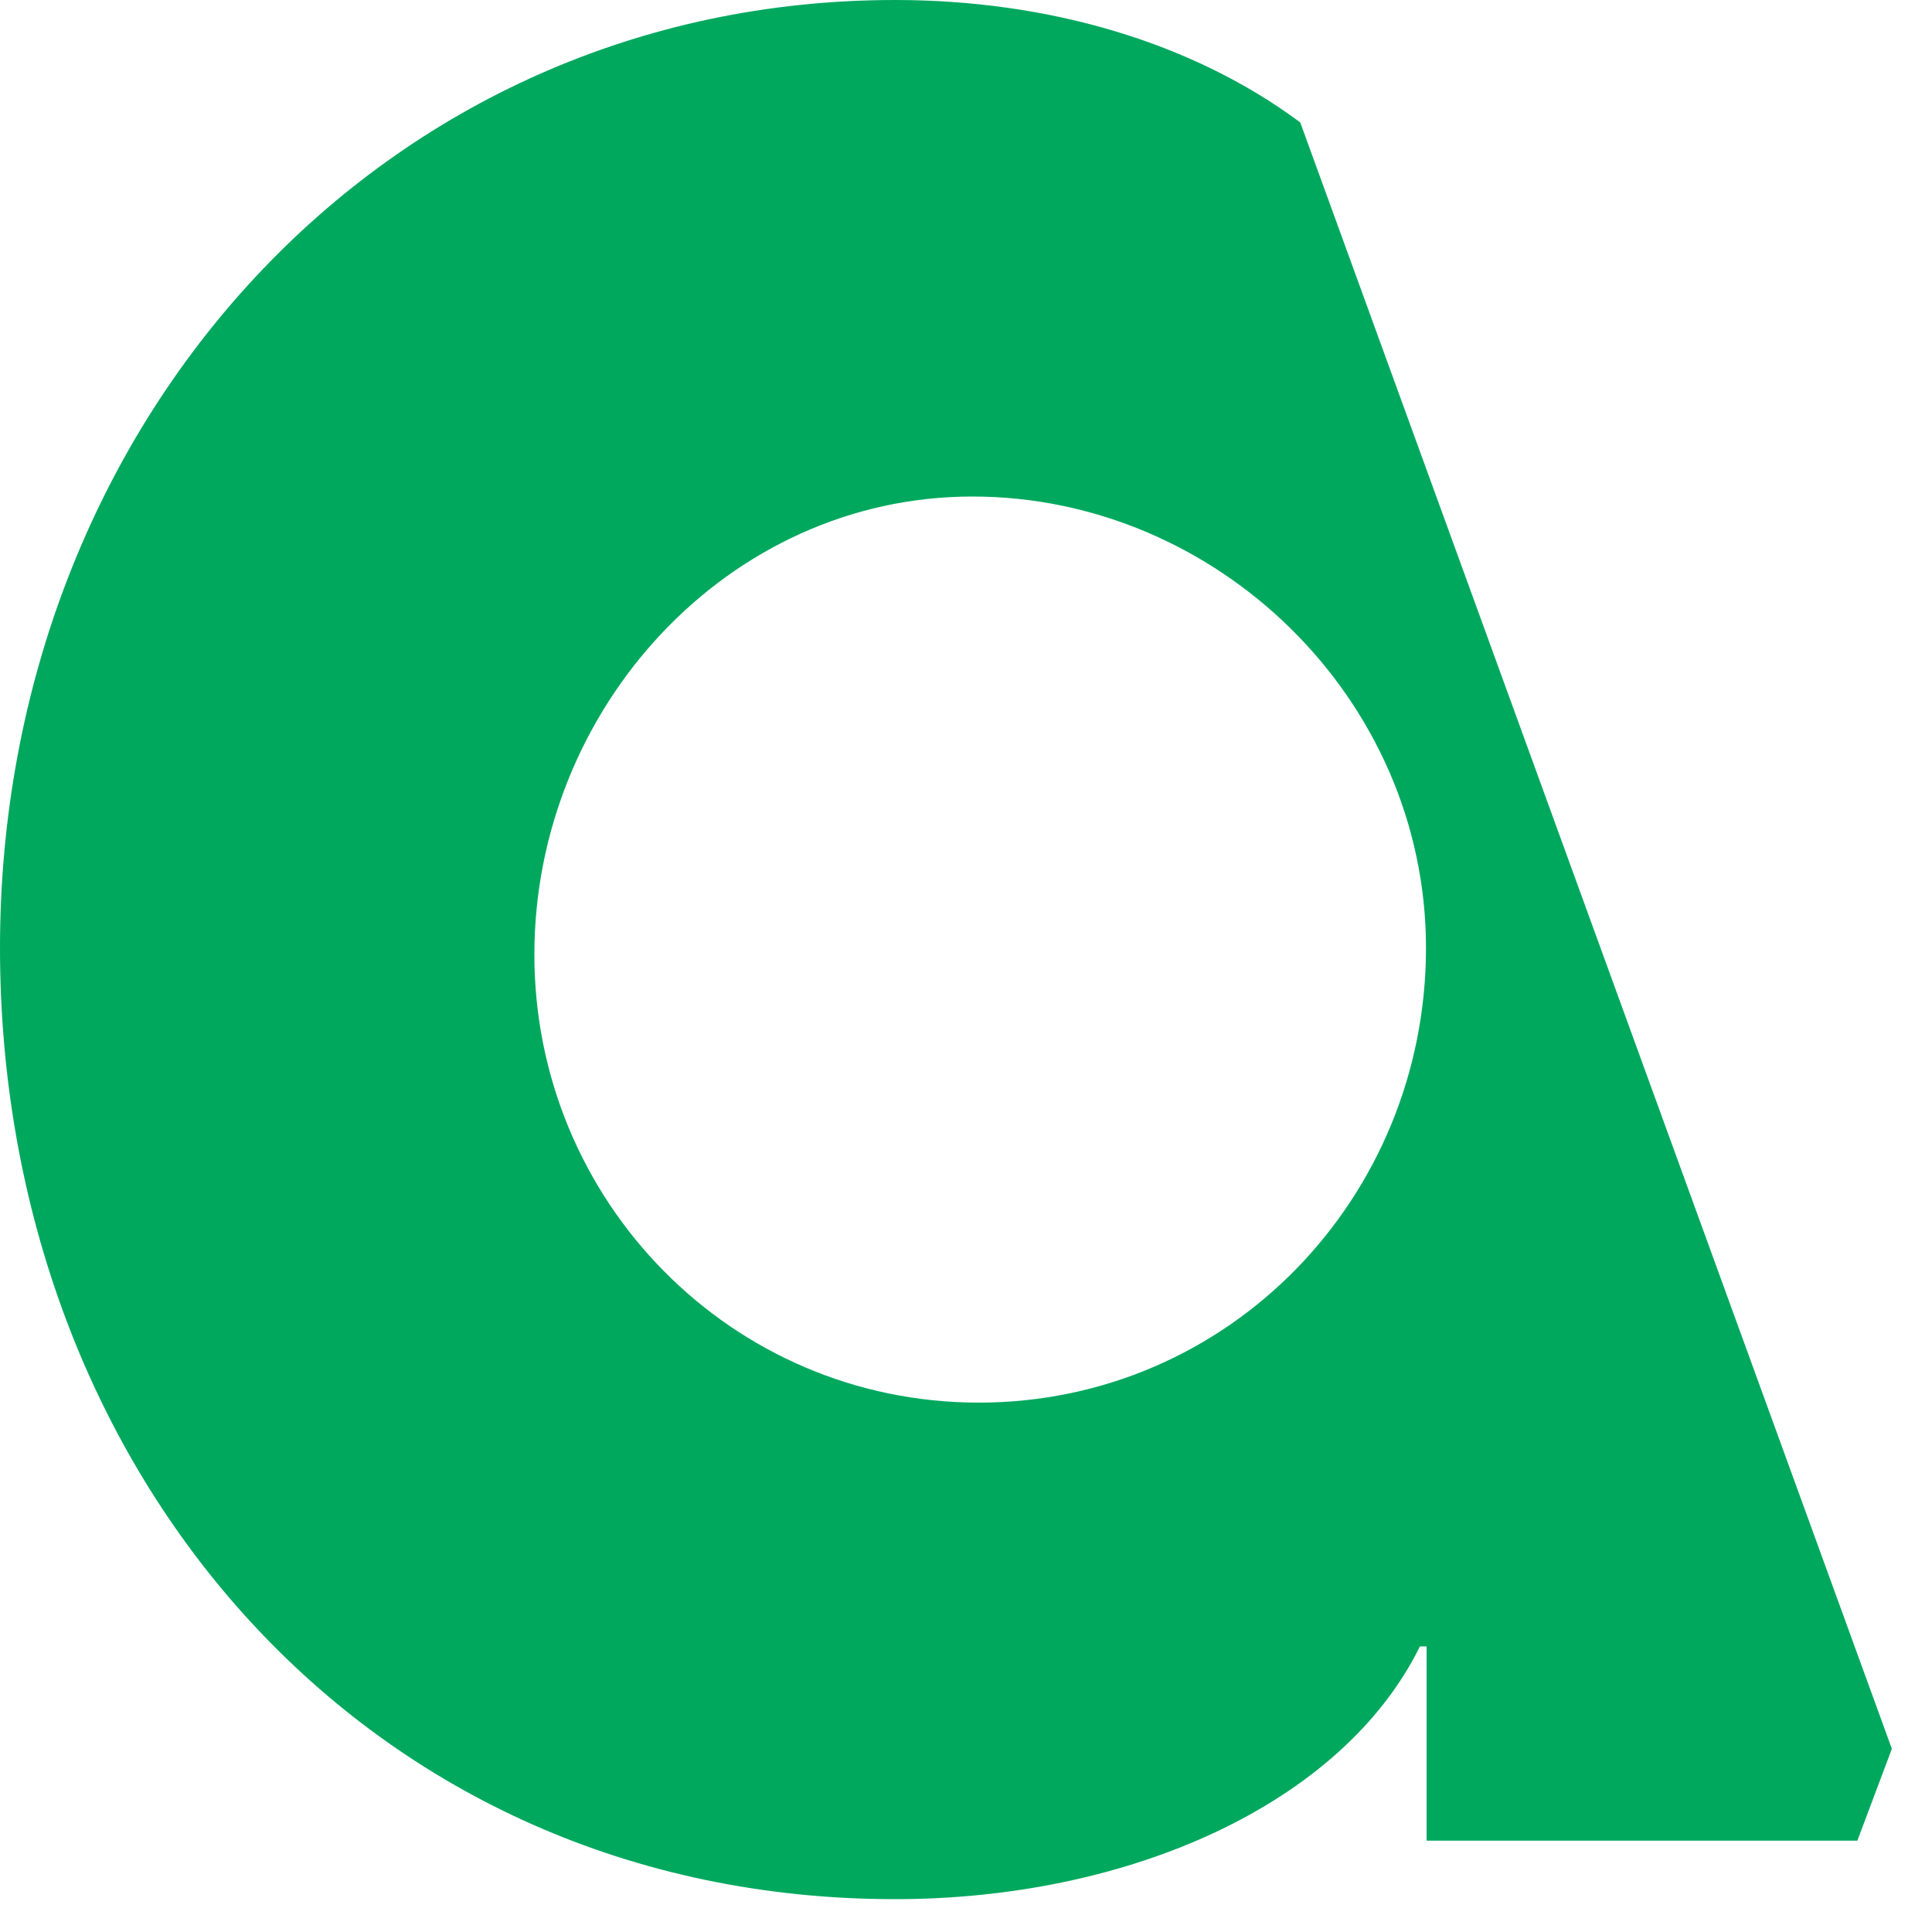 <?xml version="1.0" encoding="utf-8"?>
<svg xmlns="http://www.w3.org/2000/svg" fill="none" height="100%" overflow="visible" preserveAspectRatio="none" style="display: block;" viewBox="0 0 22 22" width="100%">
<path d="M14.806 1.394C13.57 0.475 11.928 0 10.192 0C4.361 0 0 4.811 0 10.794C0 16.777 4.177 21.626 10.192 21.626C12.866 21.626 15.288 20.536 16.169 18.748H16.245V20.96H21.15L21.543 19.914L14.806 1.394ZM11.149 15.972C8.322 15.972 6.085 13.671 6.085 10.87C6.085 8.068 8.29 5.654 11.073 5.654C13.855 5.654 16.238 7.954 16.238 10.794C16.238 13.633 14.001 15.972 11.142 15.972H11.149Z" fill="#00A85E" id="Vector"/>
</svg>